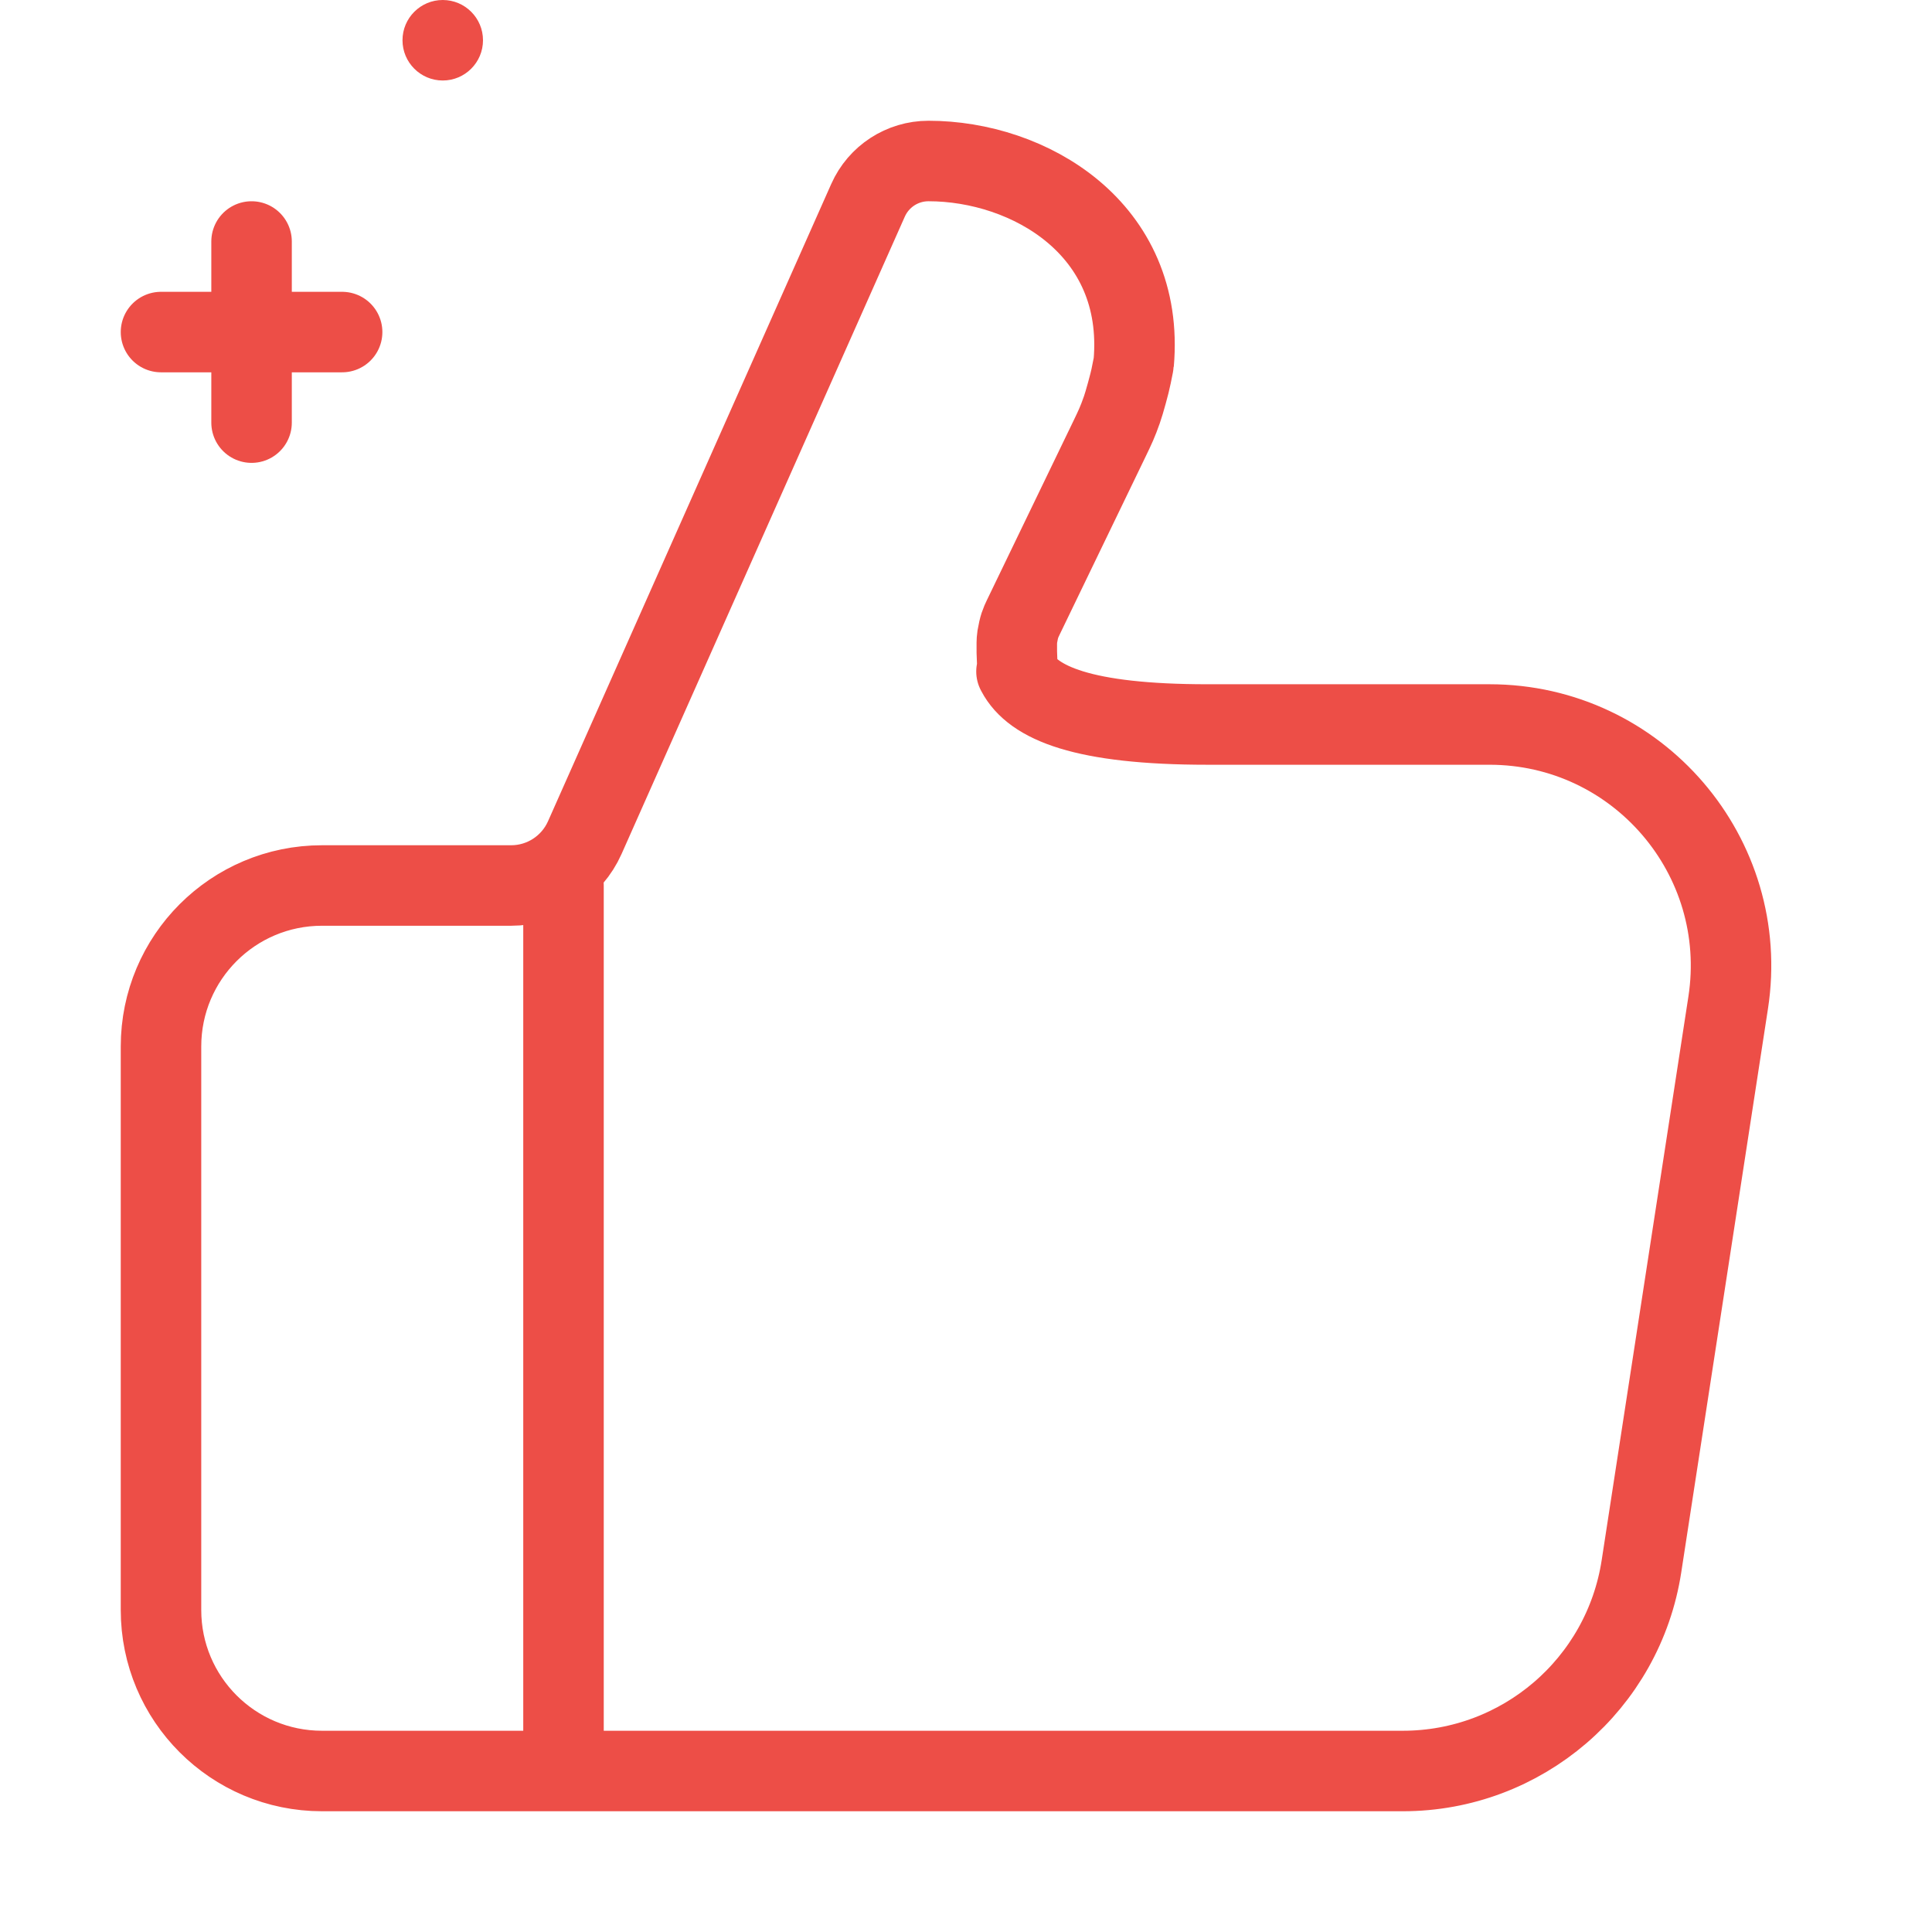 <?xml version="1.0" encoding="UTF-8"?> <svg xmlns="http://www.w3.org/2000/svg" width="24" height="24" viewBox="0 0 24 24" fill="none"><path d="M7 22V11M2 13V20C2 21.105 2.895 22 4 22H17.426C18.907 22 20.166 20.92 20.391 19.456L21.468 12.456C21.748 10.639 20.342 9 18.503 9H15C13.45 9 12.832 8.731 12.633 8.353C12.607 8.304 12.672 8.426 12.643 8.288C12.631 8.229 12.626 7.975 12.636 7.916C12.66 7.777 12.677 7.742 12.711 7.67L13.786 5.444C13.85 5.311 13.882 5.245 13.936 5.091C13.964 5.014 14.036 4.753 14.051 4.673C14.083 4.513 14.083 4.515 14.083 4.514C14.23 2.838 12.781 2 11.534 2C11.209 2 10.915 2.191 10.783 2.488L7.264 10.406C7.103 10.767 6.745 11 6.35 11H4C2.895 11 2 11.895 2 13Z" stroke="#ED4E47" stroke-linecap="round" stroke-linejoin="round"></path><path d="M5.5 1C5.776 1 6 0.776 6 0.5C6 0.224 5.776 0 5.5 0C5.224 0 5 0.224 5 0.5C5 0.776 5.224 1 5.5 1Z" fill="#ED4E47"></path><path d="M3.125 5.25V3M2 4.125H4.25" stroke="#ED4E47" stroke-linecap="round" stroke-linejoin="round"></path></svg> 
